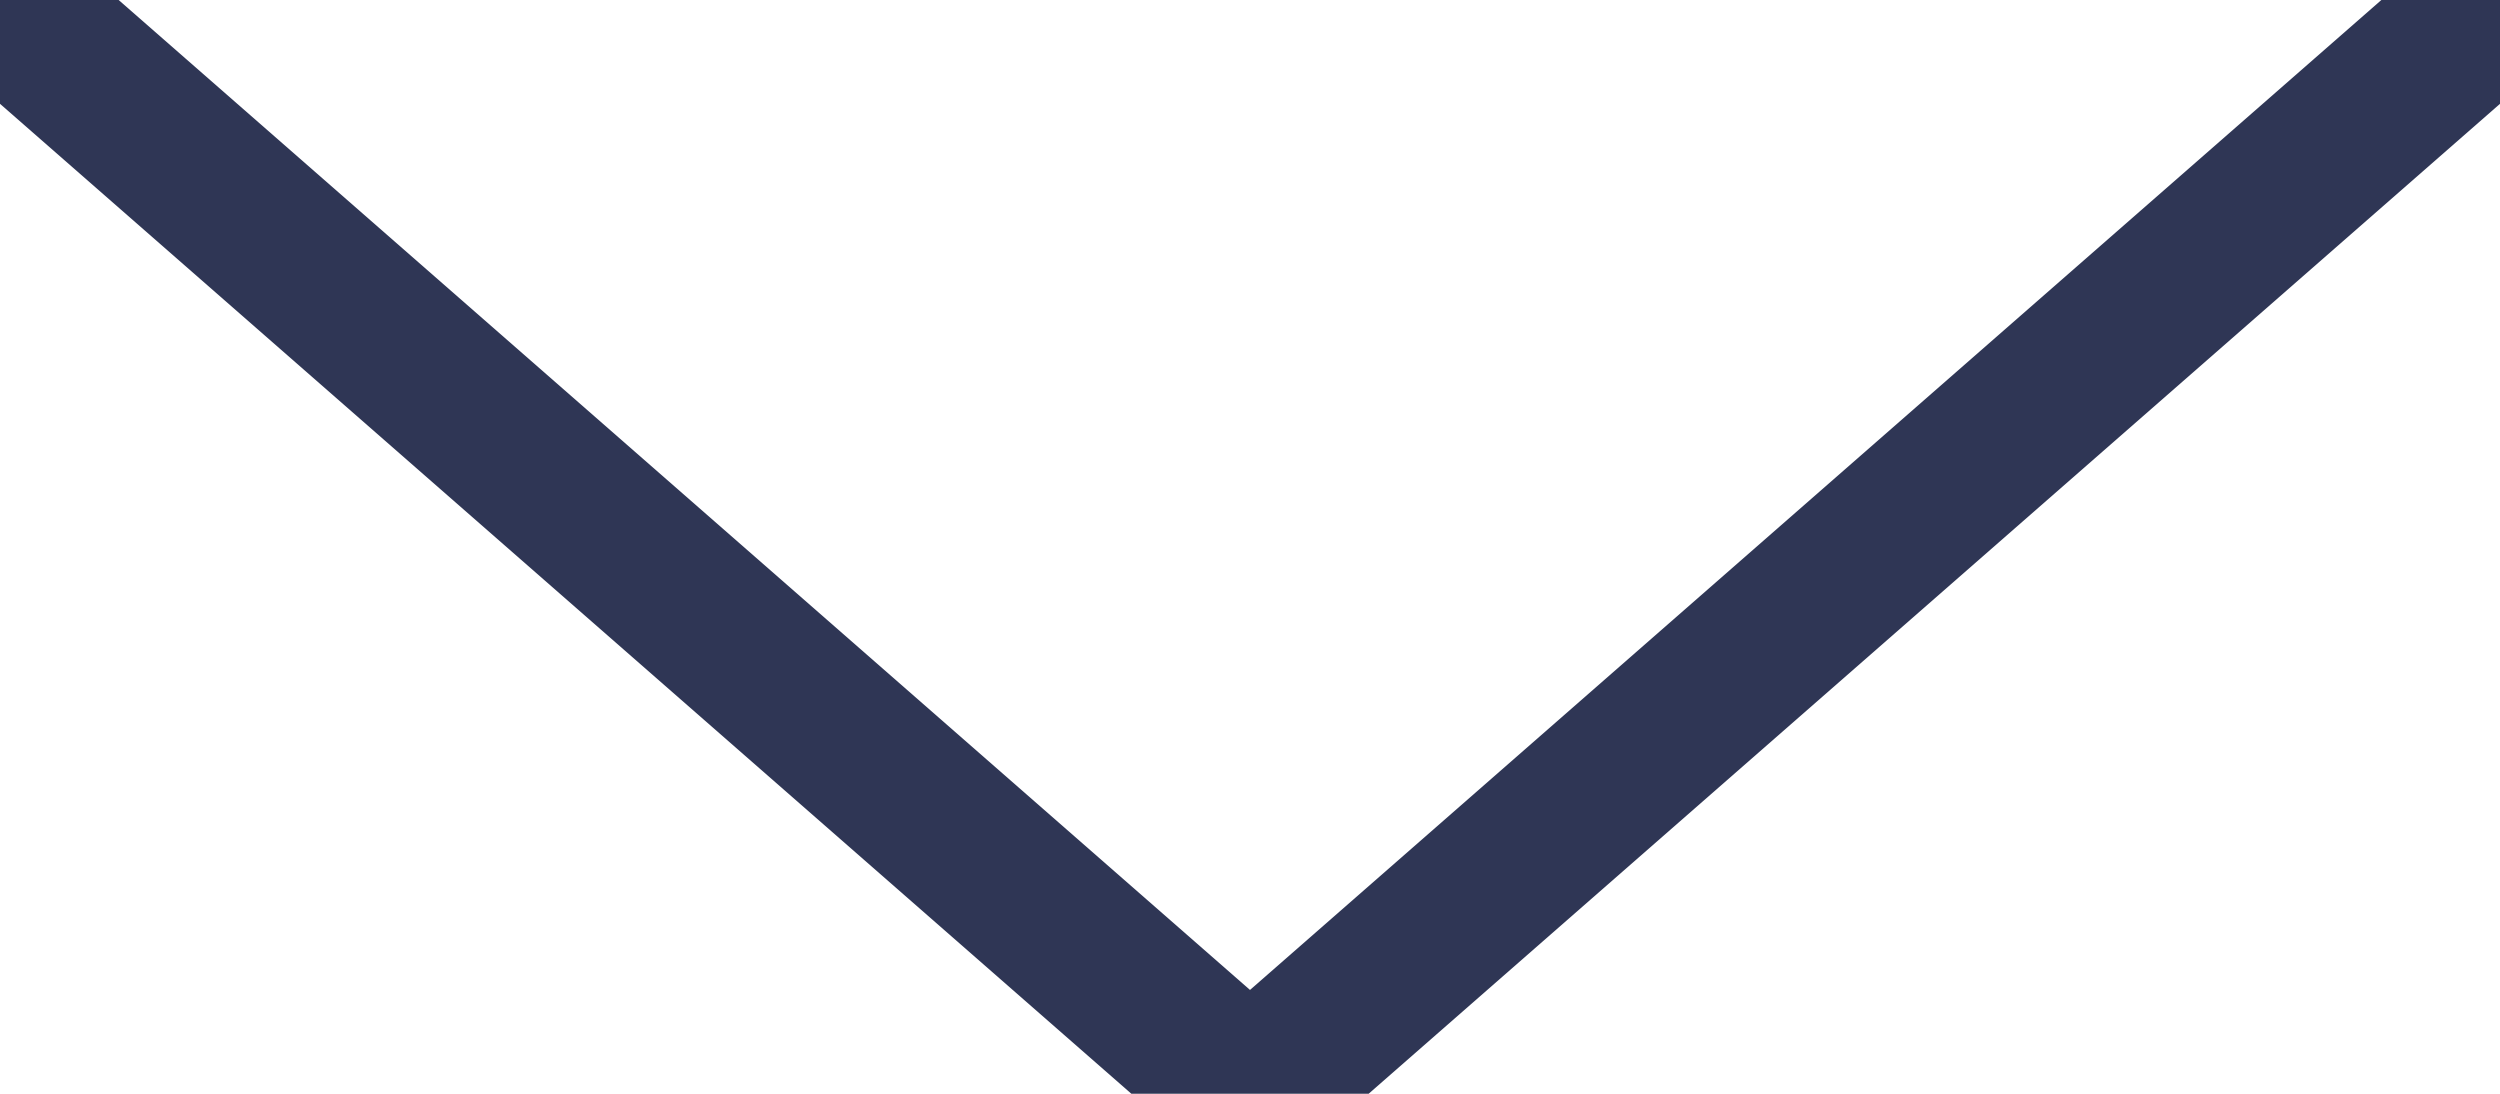 <svg xmlns="http://www.w3.org/2000/svg" width="16" height="7" viewBox="0 0 16 7">
    <g fill="none" fill-rule="evenodd">
        <g stroke="#2F3655">
            <g>
                <path d="M0 0L8 7 16 0" transform="translate(-1213 -6237) translate(1213 6237)"/>
            </g>
        </g>
    </g>
</svg>
